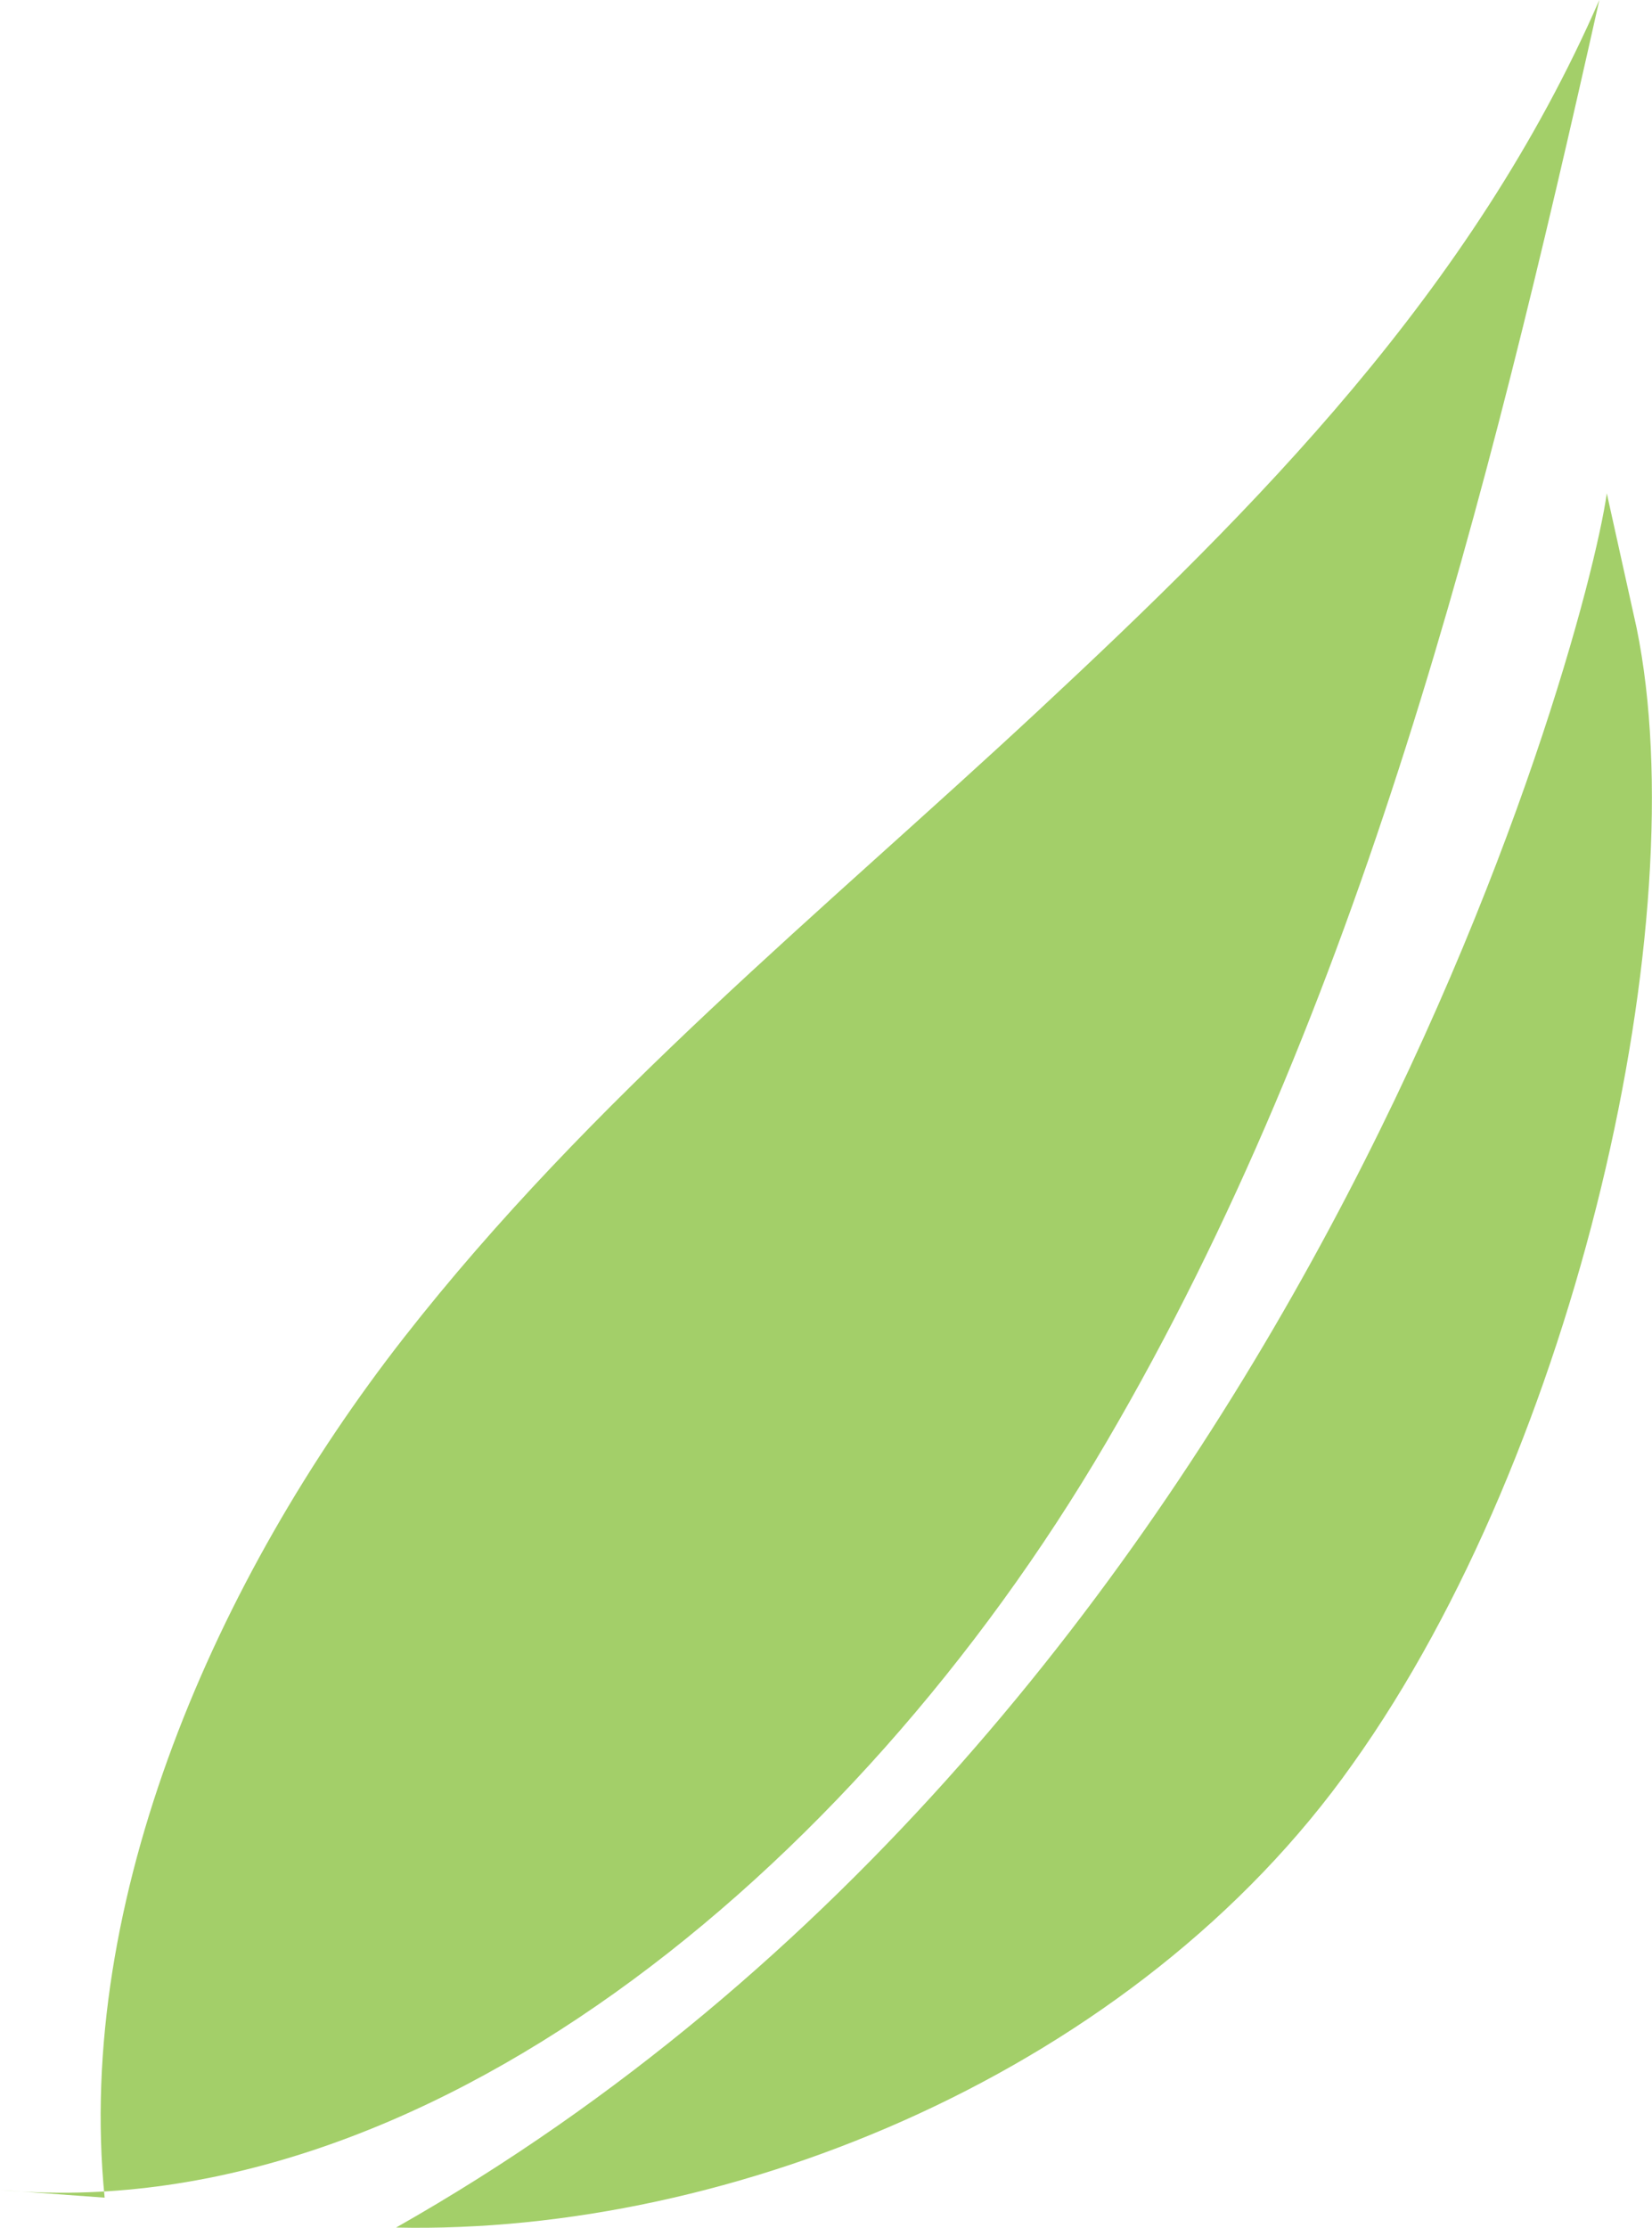 <svg xmlns="http://www.w3.org/2000/svg" width="40.241" height="54.256" viewBox="0 0 40.241 54.256">
    <g id="Group_38" data-name="Group 38" transform="translate(-288.2 -410.1)">
      <path id="Path_8" data-name="Path 8" d="M290.749,463.622c-.728-7.282,2.731-15.11,7.282-20.935s10.195-10.377,15.474-15.292S324.063,417.2,327.158,410.1c-2.731,12.2-5.826,24.576-12.015,35.135s-16.748,19.115-26.943,18.2" transform="translate(0 0)" fill="#a3cf69"/>
      <path id="Path_9" data-name="Path 9" d="M322.992,416.7c-.546,3.823-7.646,29.856-29.492,42.235,8.192.182,18.023-3.823,23.3-11.287,5.461-7.646,8.374-20.571,6.918-27.671" transform="translate(4.348 5.415)" fill="#a3cf69"/>
    </g>
  </svg>
  